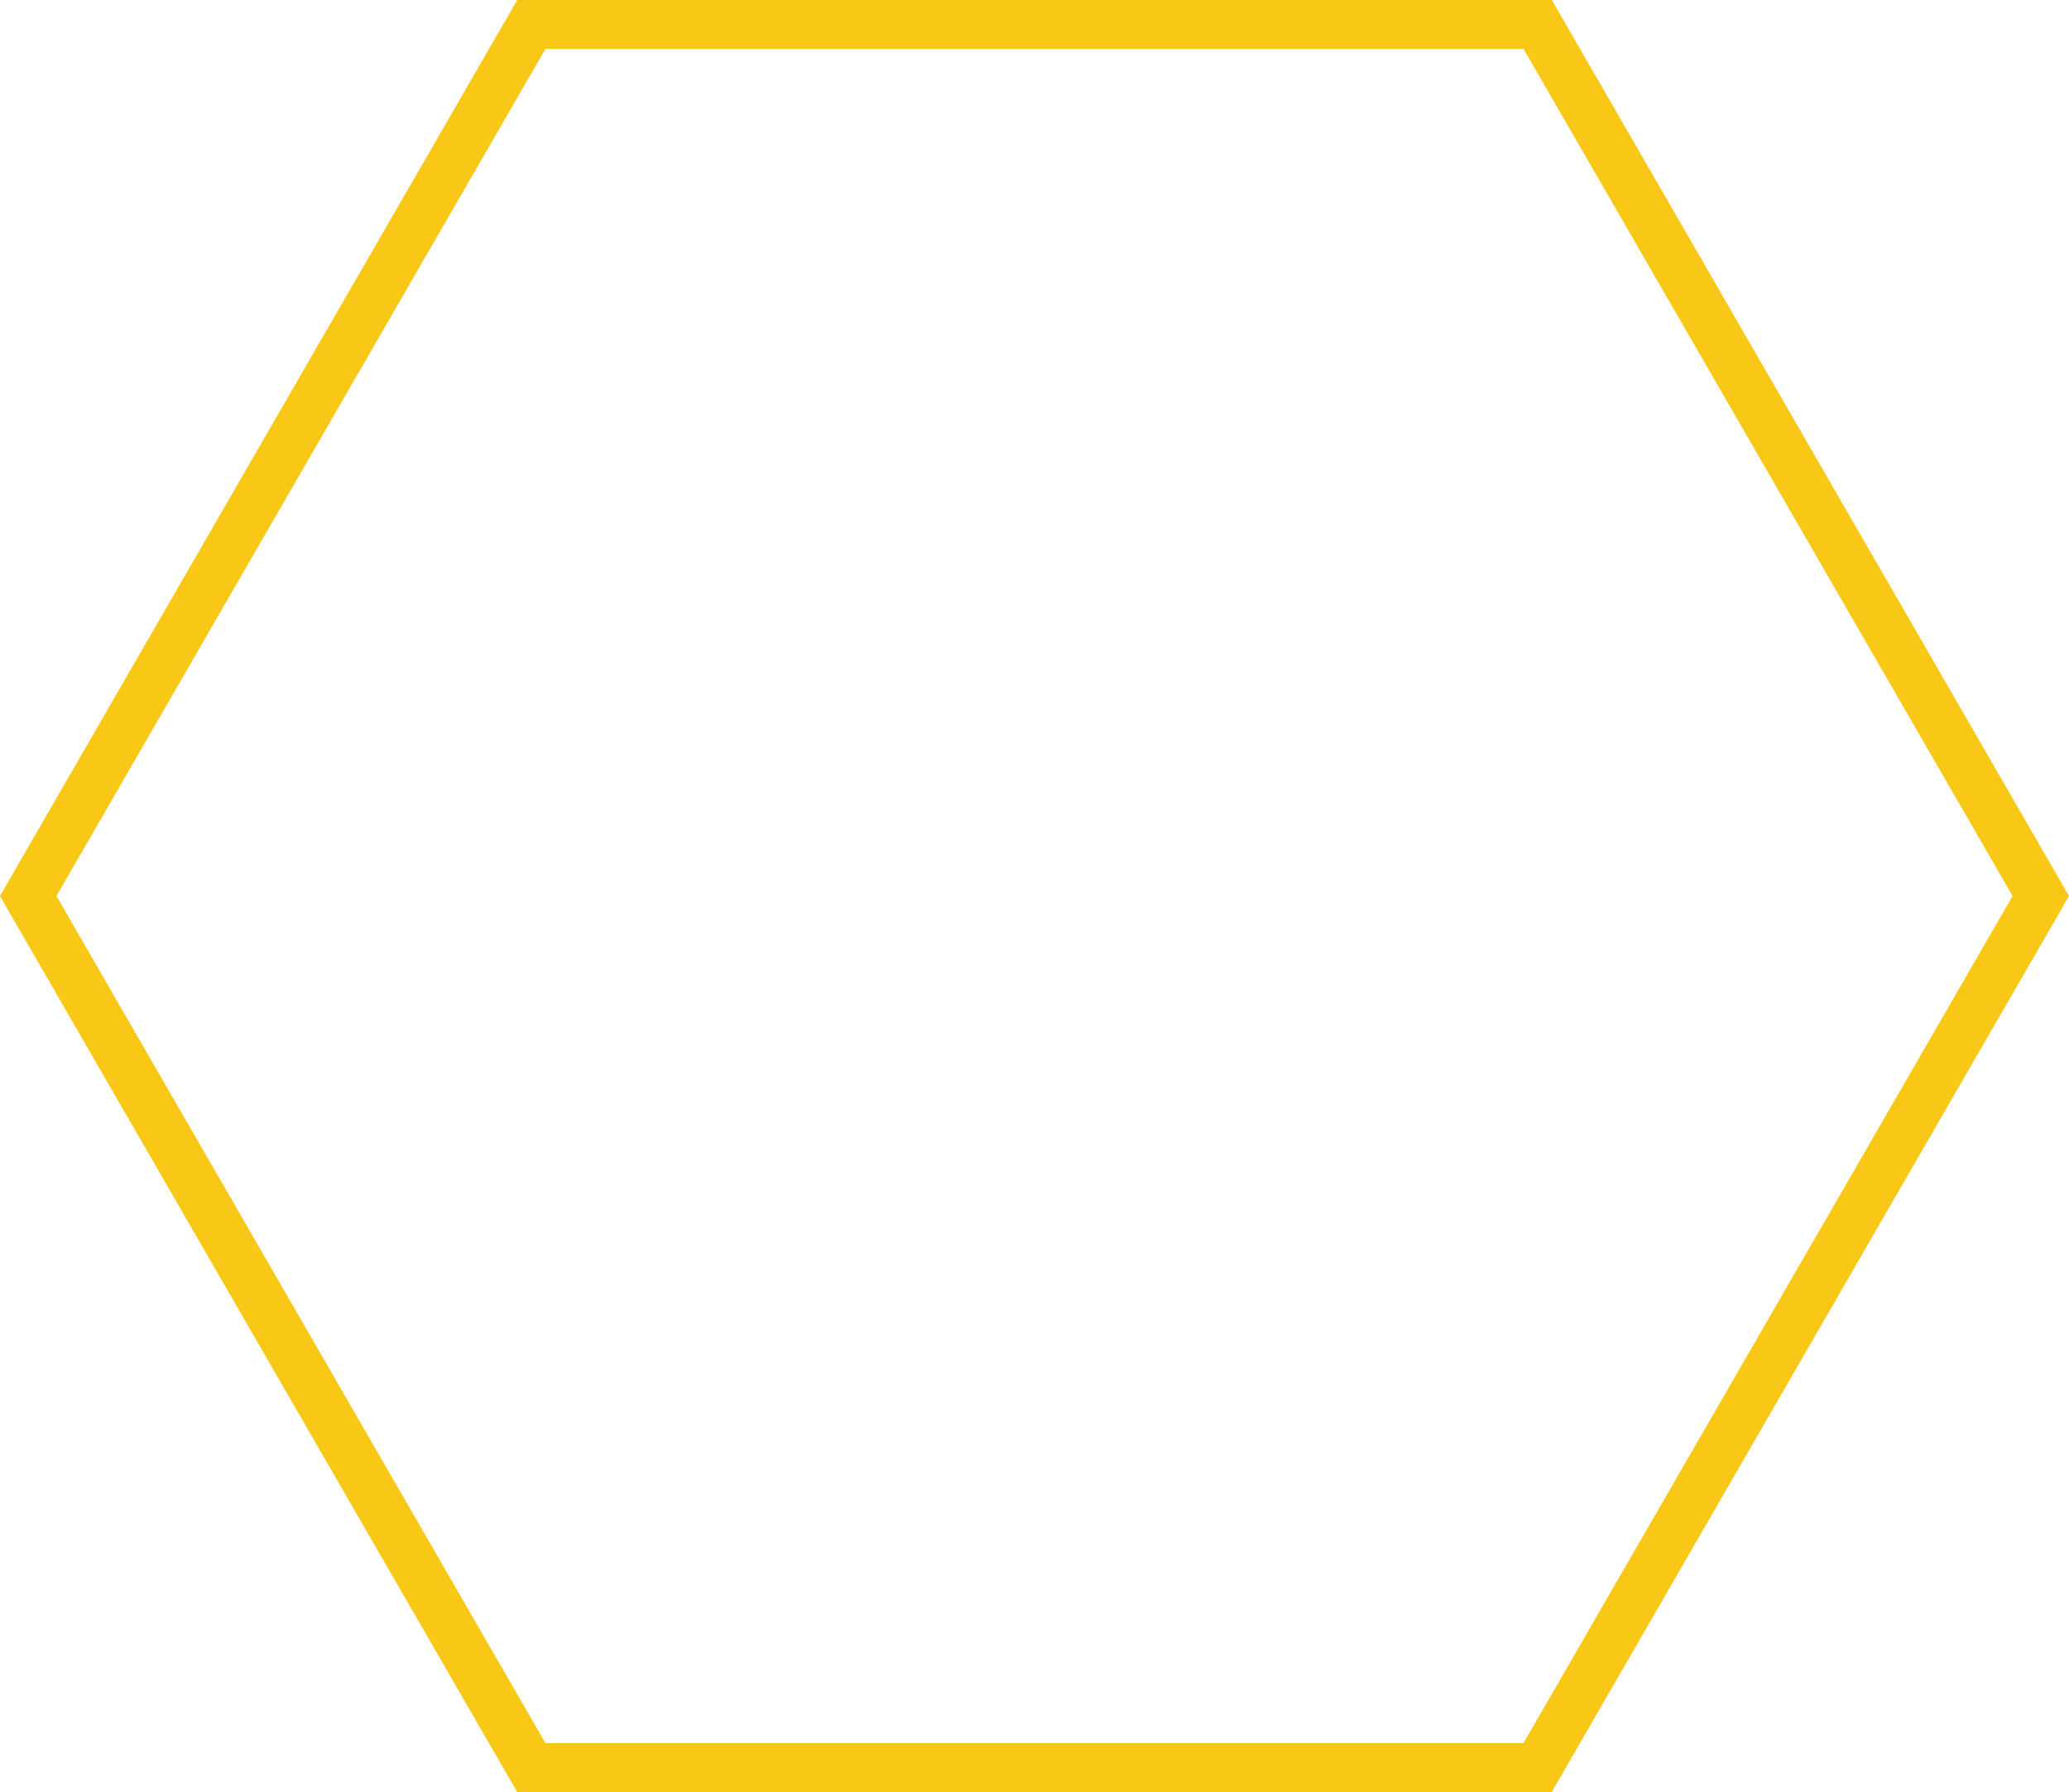 <?xml version="1.0" encoding="UTF-8"?>
<svg xmlns="http://www.w3.org/2000/svg" width="126.992" height="109.978" viewBox="0 0 126.992 109.978">
  <path id="wizaly-copyright-capabilities-hexagone-ligne-jaune" d="M94.759,109.641h-63.5L-.485,54.652,31.263-.337h63.5l31.748,54.989Zm-61.764-3H93.027l30.016-51.989L93.027,2.663H33L2.979,54.652Z" transform="translate(126.507 109.641) rotate(180)" fill="#f9c817"></path>
</svg>
